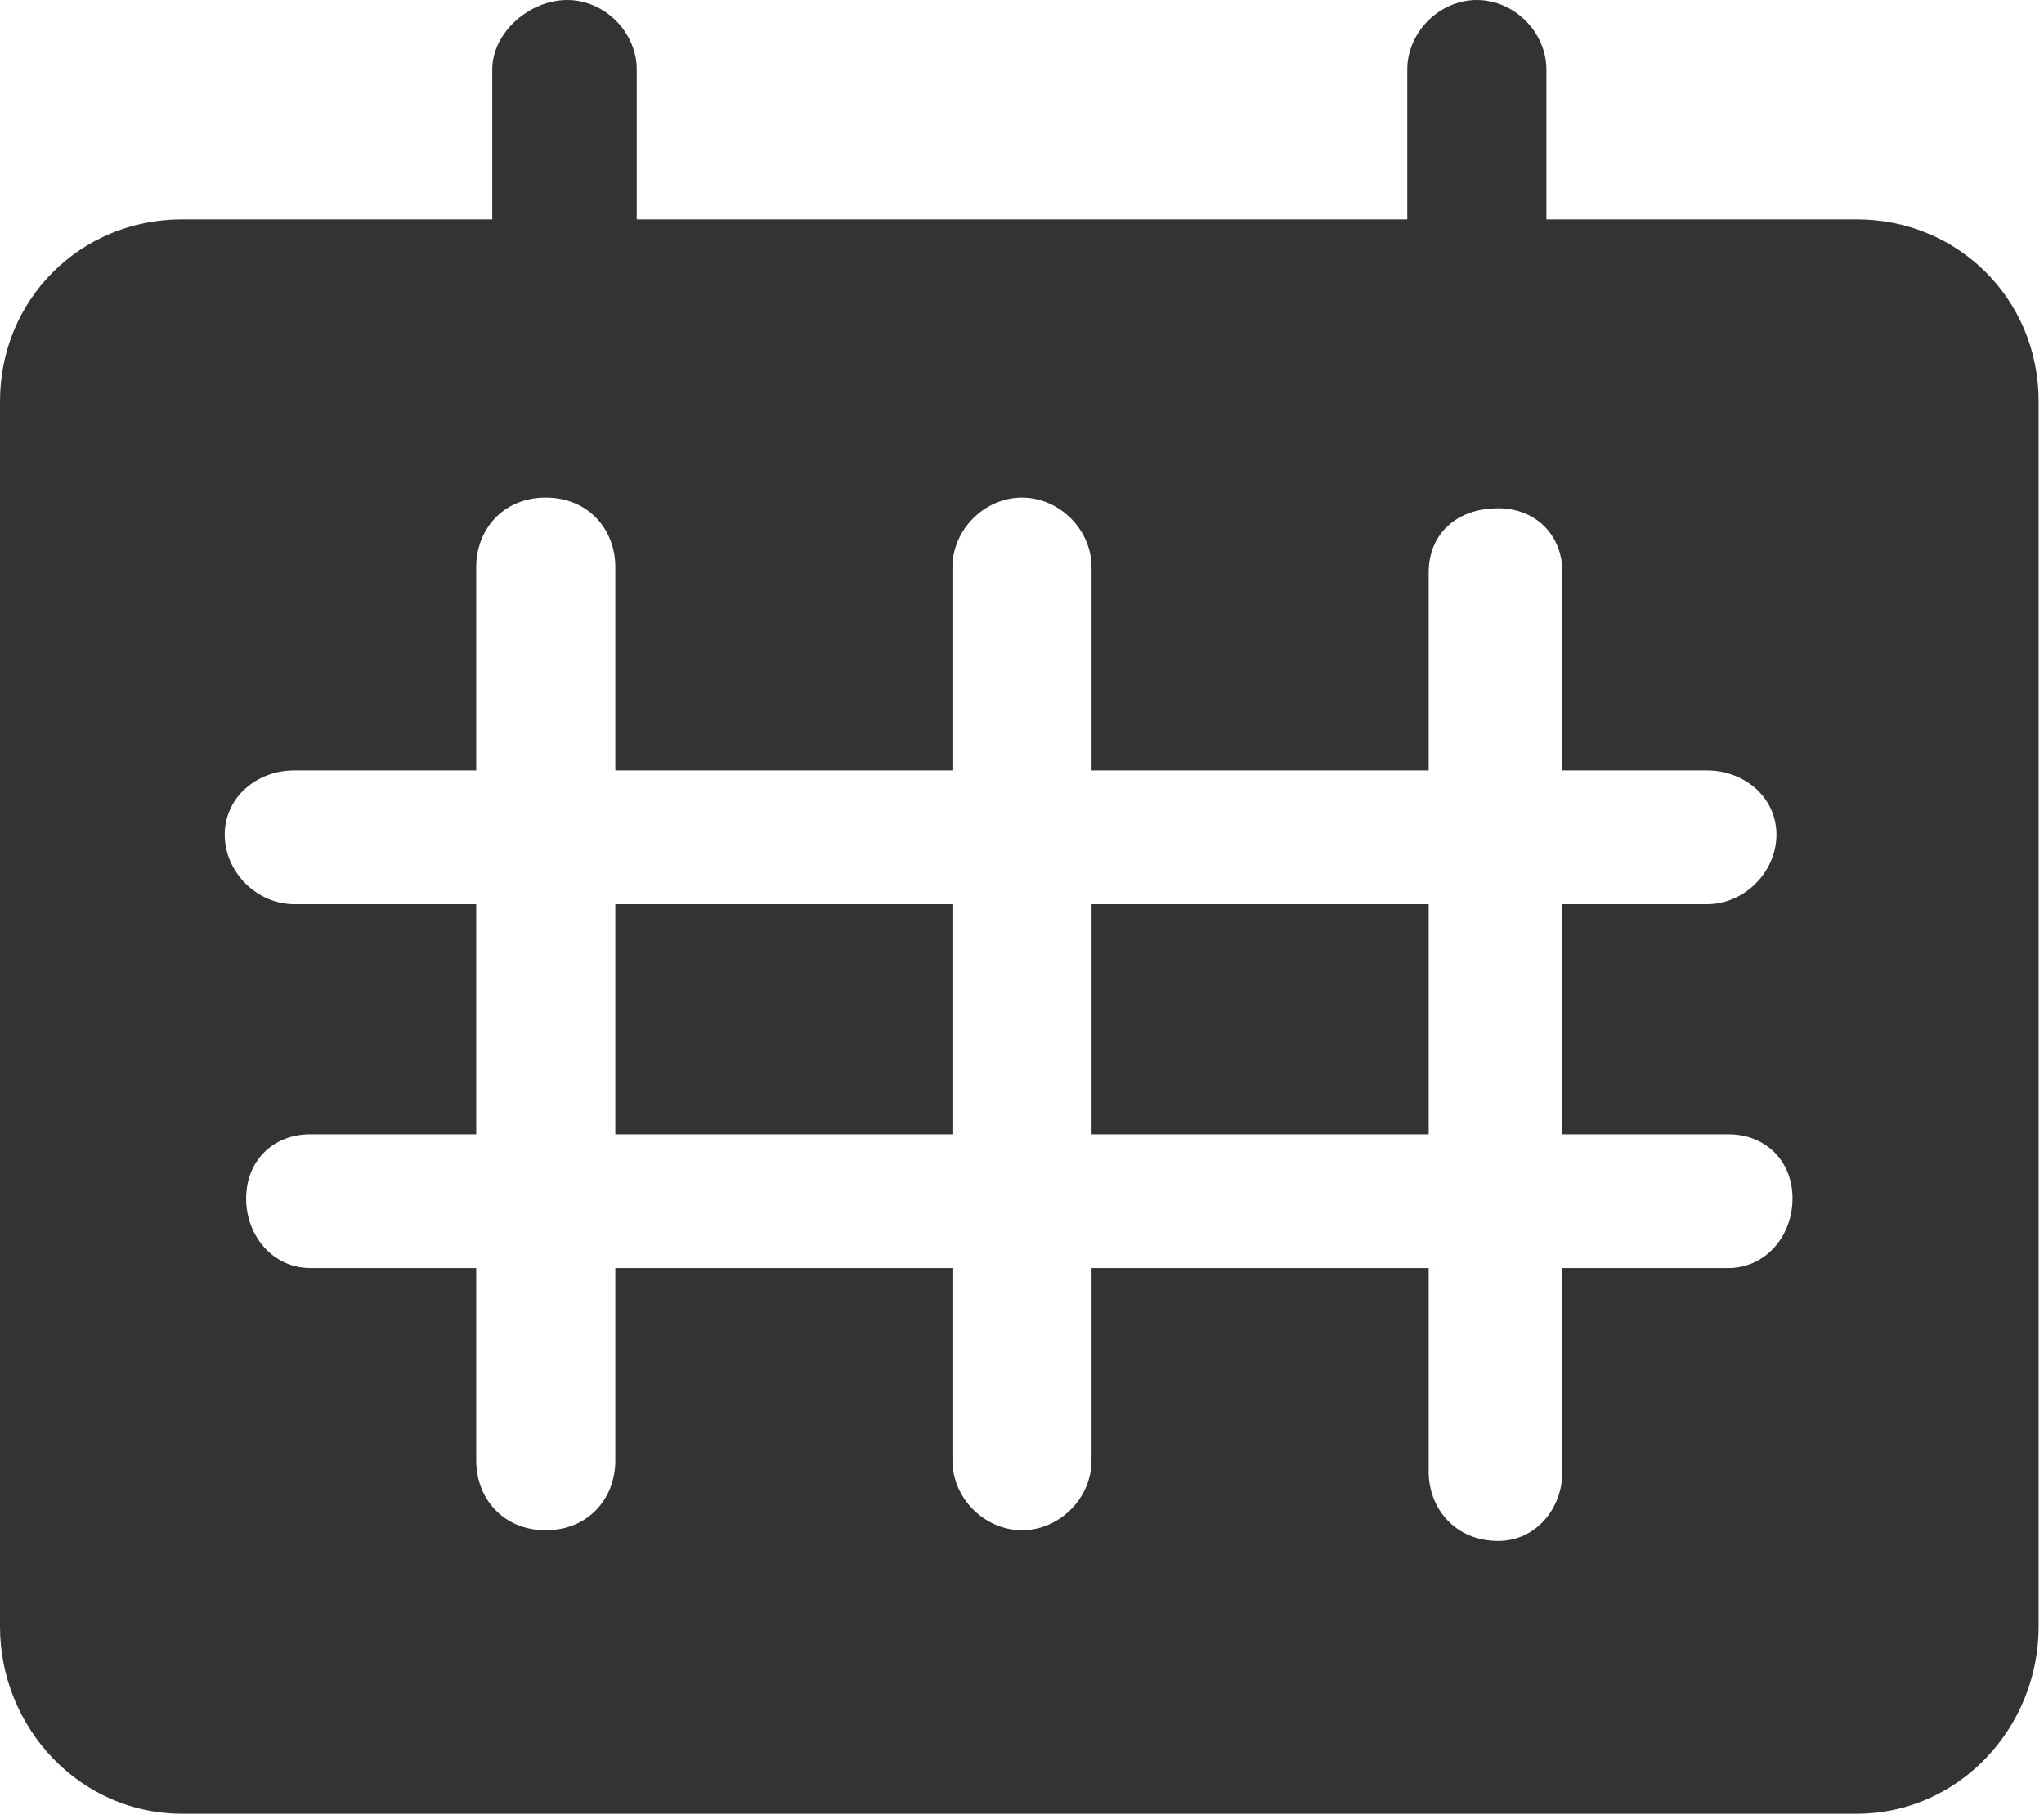 <?xml version="1.0" encoding="utf-8"?>
<!DOCTYPE svg PUBLIC "-//W3C//DTD SVG 1.1//EN" "http://www.w3.org/Graphics/SVG/1.1/DTD/svg11.dtd">
<svg version="1.2" width="3.82mm" height="3.4mm" viewBox="14156 20035 382 340" preserveAspectRatio="xMidYMid" fill-rule="evenodd" stroke-width="28.222" stroke-linejoin="round" xmlns="http://www.w3.org/2000/svg" xmlns:ooo="http://xml.openoffice.org/svg/export" xmlns:xlink="http://www.w3.org/1999/xlink" xmlns:presentation="http://sun.com/xmlns/staroffice/presentation" xmlns:smil="http://www.w3.org/2001/SMIL20/" xmlns:anim="urn:oasis:names:tc:opendocument:xmlns:animation:1.0" xml:space="preserve">
 <defs class="EmbeddedBulletChars">
  <g id="bullet-char-template-57356" transform="scale(0,-0)">
   <path d="M 580,1141 L 1163,571 580,0 -4,571 580,1141 Z"/>
  </g>
  <g id="bullet-char-template-57354" transform="scale(0,-0)">
   <path d="M 8,1128 L 1137,1128 1137,0 8,0 8,1128 Z"/>
  </g>
  <g id="bullet-char-template-10146" transform="scale(0,-0)">
   <path d="M 174,0 L 602,739 174,1481 1456,739 174,0 Z M 1358,739 L 309,1346 659,739 1358,739 Z"/>
  </g>
  <g id="bullet-char-template-10132" transform="scale(0,-0)">
   <path d="M 2015,739 L 1276,0 717,0 1260,543 174,543 174,936 1260,936 717,1481 1274,1481 2015,739 Z"/>
  </g>
  <g id="bullet-char-template-10007" transform="scale(0,-0)">
   <path d="M 0,-2 C -7,14 -16,27 -25,37 L 356,567 C 262,823 215,952 215,954 215,979 228,992 255,992 264,992 276,990 289,987 310,991 331,999 354,1012 L 381,999 492,748 772,1049 836,1024 860,1049 C 881,1039 901,1025 922,1006 886,937 835,863 770,784 769,783 710,716 594,584 L 774,223 C 774,196 753,168 711,139 L 727,119 C 717,90 699,76 672,76 641,76 570,178 457,381 L 164,-76 C 142,-110 111,-127 72,-127 30,-127 9,-110 8,-76 1,-67 -2,-52 -2,-32 -2,-23 -1,-13 0,-2 Z"/>
  </g>
  <g id="bullet-char-template-10004" transform="scale(0,-0)">
   <path d="M 285,-33 C 182,-33 111,30 74,156 52,228 41,333 41,471 41,549 55,616 82,672 116,743 169,778 240,778 293,778 328,747 346,684 L 369,508 C 377,444 397,411 428,410 L 1163,1116 C 1174,1127 1196,1133 1229,1133 1271,1133 1292,1118 1292,1087 L 1292,965 C 1292,929 1282,901 1262,881 L 442,47 C 390,-6 338,-33 285,-33 Z"/>
  </g>
  <g id="bullet-char-template-9679" transform="scale(0,-0)">
   <path d="M 813,0 C 632,0 489,54 383,161 276,268 223,411 223,592 223,773 276,916 383,1023 489,1130 632,1184 813,1184 992,1184 1136,1130 1245,1023 1353,916 1407,772 1407,592 1407,412 1353,268 1245,161 1136,54 992,0 813,0 Z"/>
  </g>
  <g id="bullet-char-template-8226" transform="scale(0,-0)">
   <path d="M 346,457 C 273,457 209,483 155,535 101,586 74,649 74,723 74,796 101,859 155,911 209,963 273,989 346,989 419,989 480,963 531,910 582,859 608,796 608,723 608,648 583,586 532,535 482,483 420,457 346,457 Z"/>
  </g>
  <g id="bullet-char-template-8211" transform="scale(0,-0)">
   <path d="M -4,459 L 1135,459 1135,606 -4,606 -4,459 Z"/>
  </g>
  <g id="bullet-char-template-61548" transform="scale(0,-0)">
   <path d="M 173,740 C 173,903 231,1043 346,1159 462,1274 601,1332 765,1332 928,1332 1067,1274 1183,1159 1299,1043 1357,903 1357,740 1357,577 1299,437 1183,322 1067,206 928,148 765,148 601,148 462,206 346,322 231,437 173,577 173,740 Z"/>
  </g>
 </defs>
 <g class="Page">
  <g class="com.sun.star.drawing.ClosedBezierShape">
   <g id="id3">
    <rect class="BoundingBox" stroke="none" fill="none" x="14156" y="20035" width="382" height="340"/>
    <path fill="#323335" stroke="none" d="M 14537,20339 L 14537,20110 C 14537,20091 14522,20076 14503,20076 L 14445,20076 14445,20048 C 14445,20041 14439,20035 14432,20035 14425,20035 14419,20041 14419,20048 L 14419,20076 14275,20076 14275,20048 C 14275,20041 14269,20035 14262,20035 14255,20035 14248,20041 14248,20048 L 14248,20076 14190,20076 C 14171,20076 14156,20091 14156,20110 L 14156,20339 C 14156,20358 14171,20374 14190,20374 L 14503,20374 C 14522,20374 14537,20358 14537,20339 Z M 14448,20204 L 14448,20247 14479,20247 C 14486,20247 14491,20252 14491,20259 14491,20266 14486,20272 14479,20272 L 14448,20272 14448,20310 C 14448,20317 14443,20323 14436,20323 14428,20323 14423,20317 14423,20310 L 14423,20272 14360,20272 14360,20308 C 14360,20315 14354,20321 14347,20321 14340,20321 14334,20315 14334,20308 L 14334,20272 14271,20272 14271,20308 C 14271,20315 14266,20321 14258,20321 14250,20321 14245,20315 14245,20308 L 14245,20272 14214,20272 C 14207,20272 14202,20266 14202,20259 14202,20252 14207,20247 14214,20247 L 14245,20247 14245,20204 14211,20204 C 14204,20204 14198,20198 14198,20191 14198,20184 14204,20179 14211,20179 L 14245,20179 14245,20141 C 14245,20134 14250,20128 14258,20128 14266,20128 14271,20134 14271,20141 L 14271,20179 14334,20179 14334,20141 C 14334,20134 14340,20128 14347,20128 14354,20128 14360,20134 14360,20141 L 14360,20179 14423,20179 14423,20142 C 14423,20135 14428,20130 14436,20130 14443,20130 14448,20135 14448,20142 L 14448,20179 14475,20179 C 14482,20179 14488,20184 14488,20191 14488,20198 14482,20204 14475,20204 L 14448,20204 Z M 14360,20247 L 14423,20247 14423,20204 14360,20204 14360,20247 Z M 14271,20247 L 14334,20247 14334,20204 14271,20204 14271,20247 Z"/>
   </g>
  </g>
 </g>
</svg>